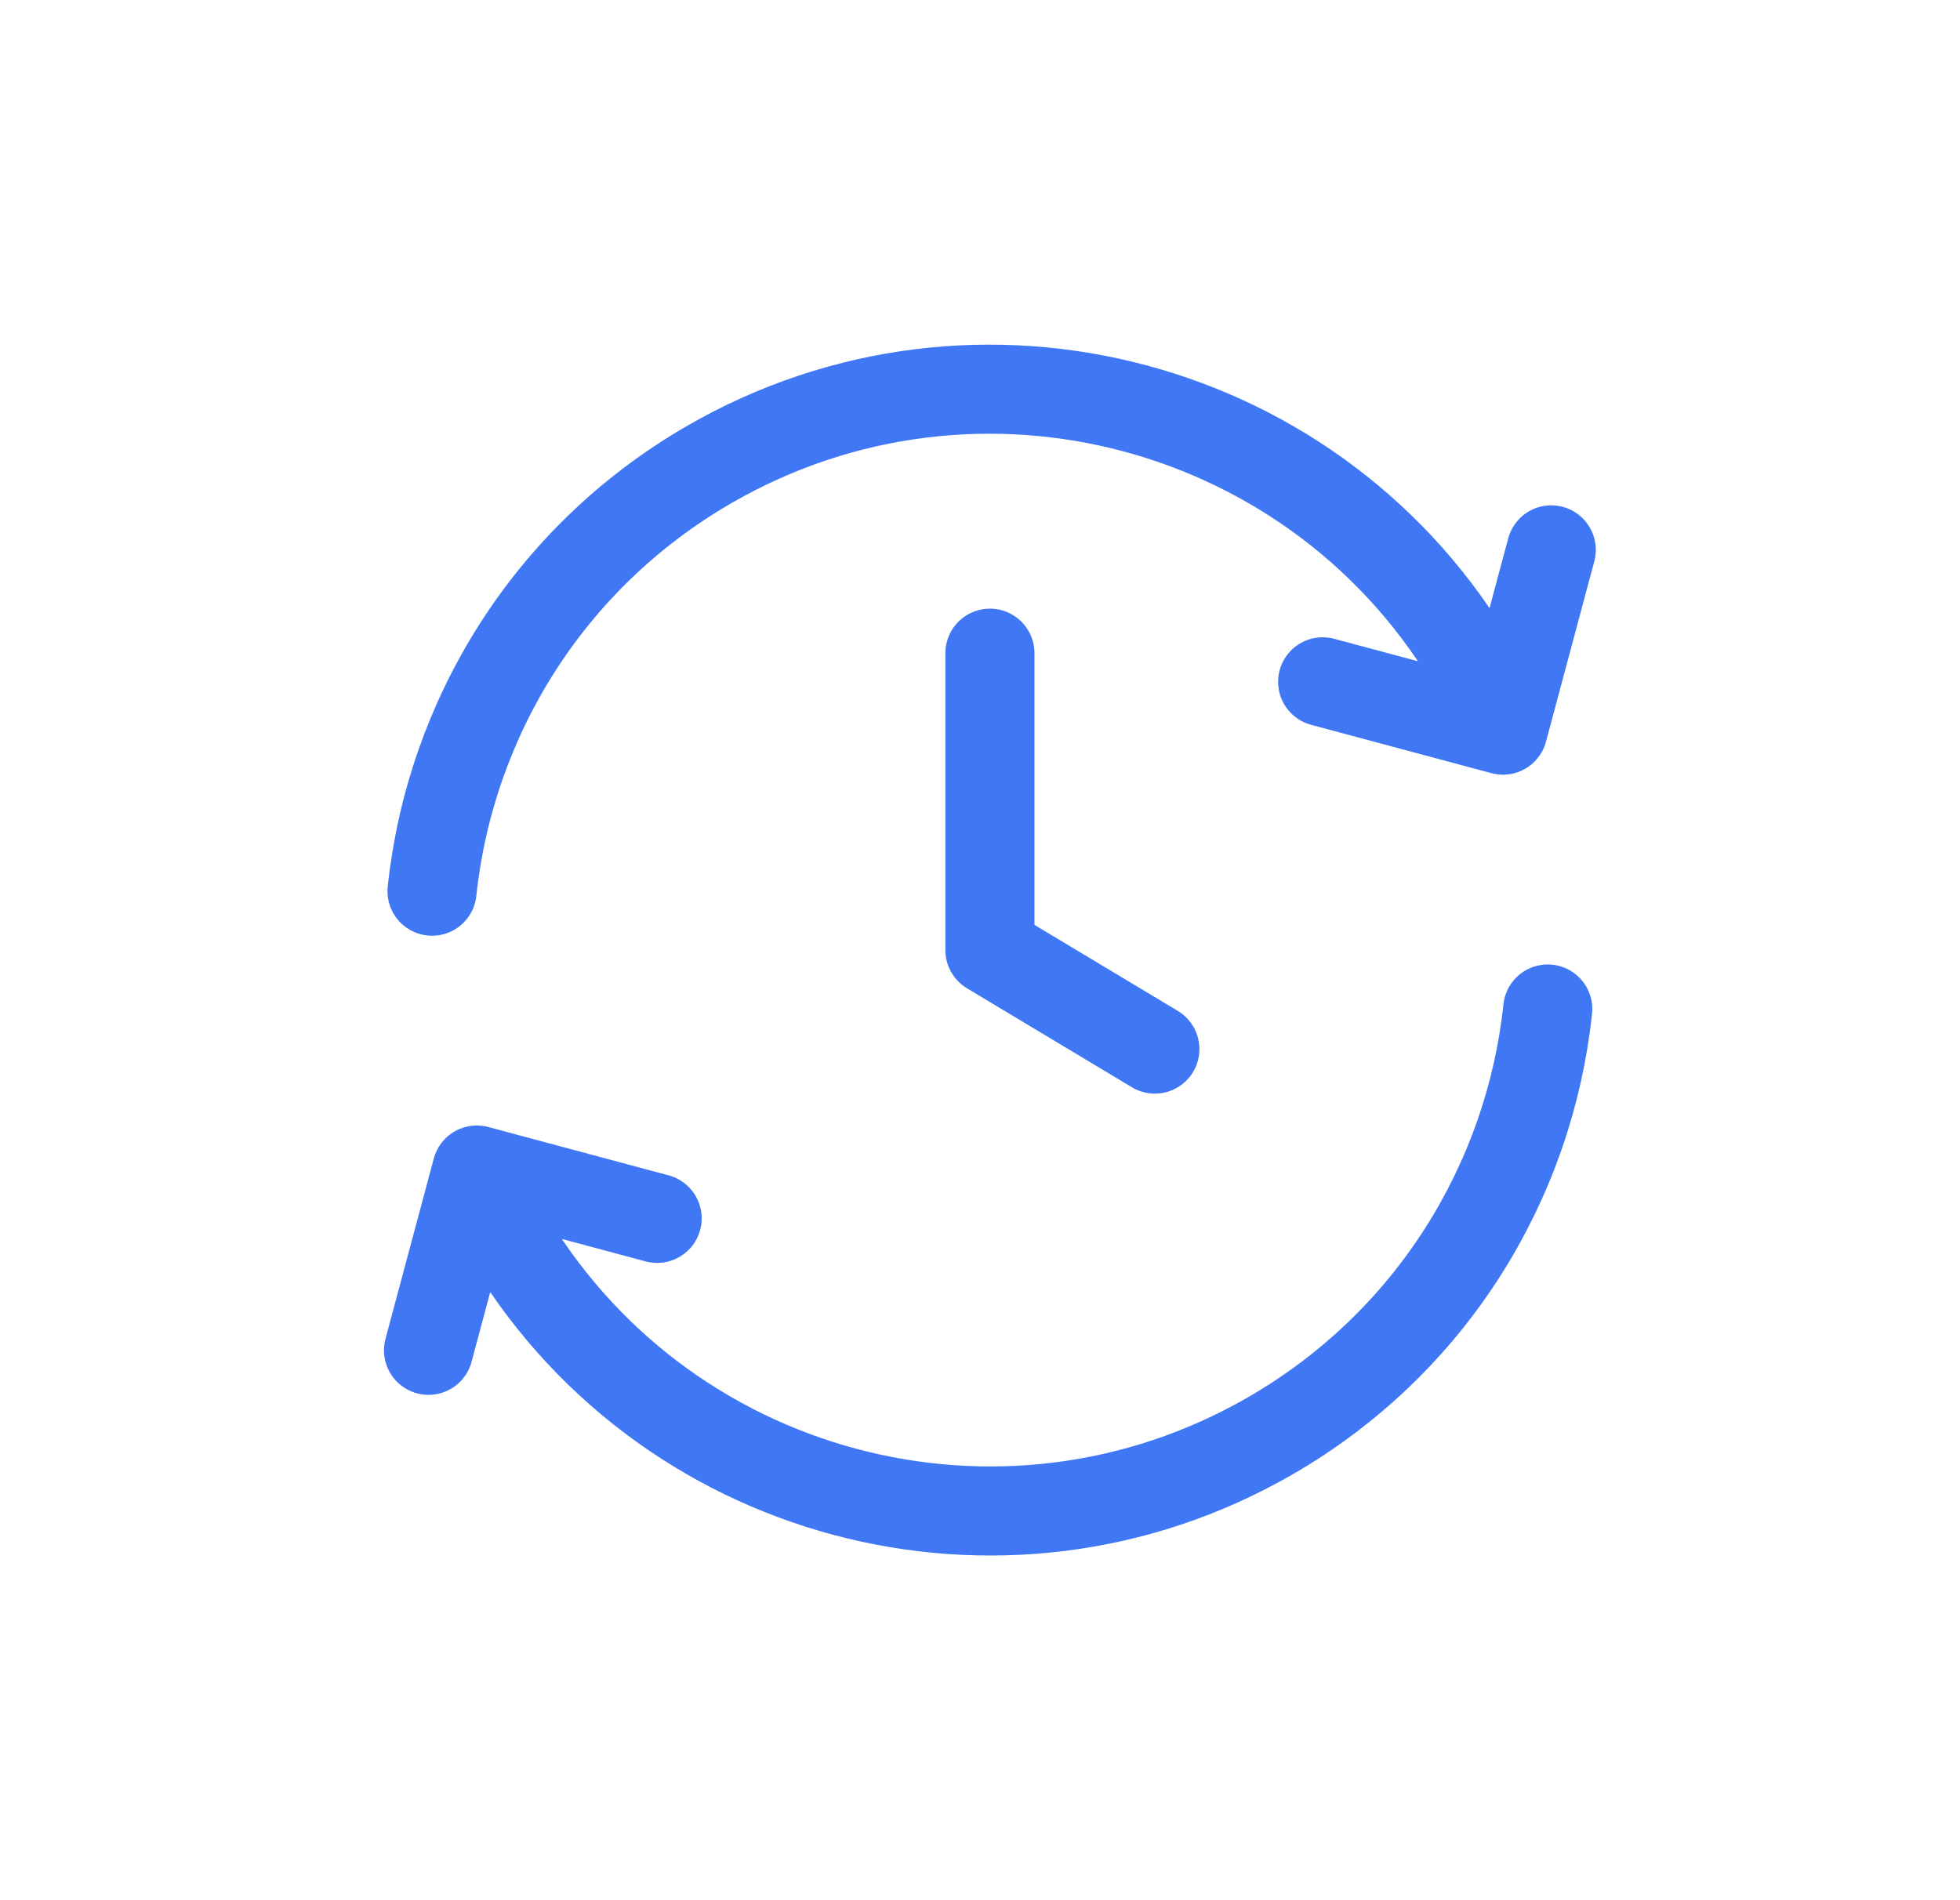 <svg width="33" height="32" viewBox="0 0 33 32" fill="none" xmlns="http://www.w3.org/2000/svg">
<path d="M26.059 16.992C25.751 19.892 24.108 22.609 21.389 24.179C16.872 26.787 11.095 25.239 8.487 20.722L8.21 20.241M7.274 15.008C7.582 12.108 9.226 9.391 11.944 7.821C16.462 5.213 22.238 6.761 24.846 11.278L25.123 11.759M7.215 22.74L8.028 19.704L11.064 20.518M22.269 11.482L25.305 12.296L26.118 9.26M16.667 11V16L19.444 17.667" stroke="#3F77F5" stroke-width="1.5" stroke-linecap="round" stroke-linejoin="round"/>
</svg>
